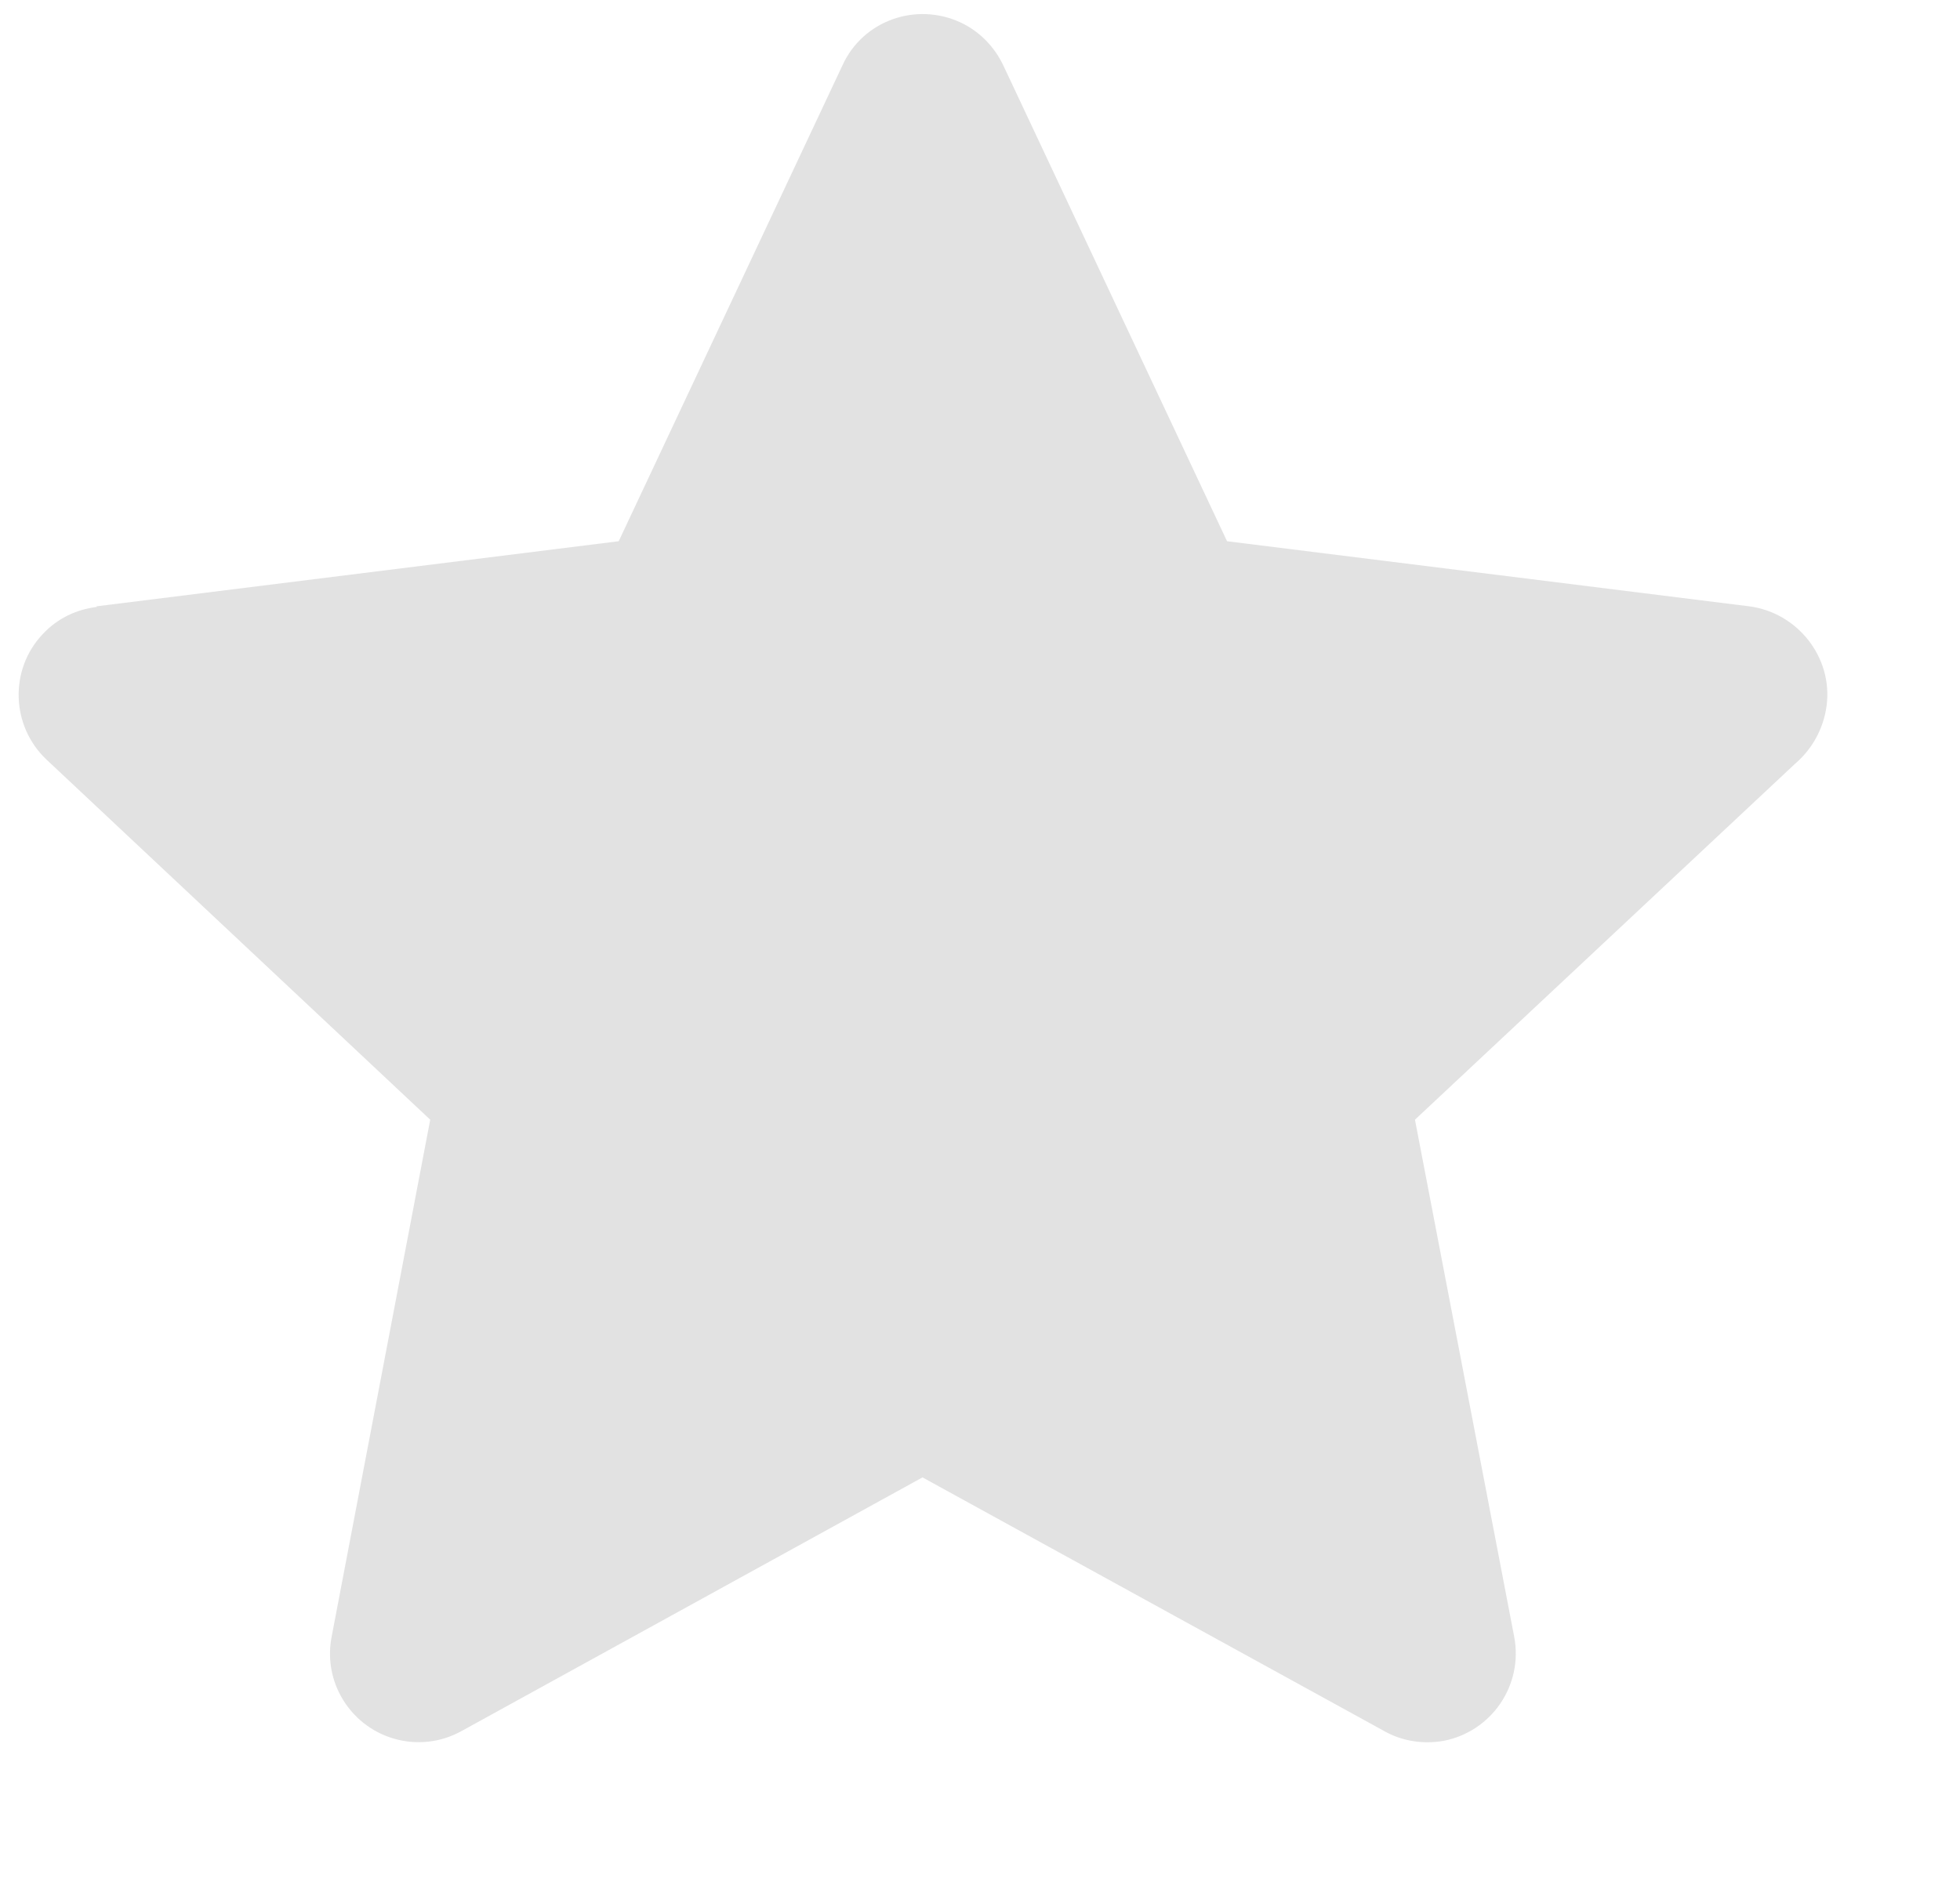<svg width="24" height="23" viewBox="0 0 24 23" fill="none" xmlns="http://www.w3.org/2000/svg">
<g clip-path="url(#clip0_23_1139)">
<path fill-rule="evenodd" clip-rule="evenodd" d="M12.284 0.798L15.025 6.629L21.418 7.426C22.01 7.503 22.443 8.049 22.367 8.641C22.329 8.93 22.185 9.18 21.98 9.355L17.326 13.714L18.541 20.046C18.654 20.638 18.267 21.208 17.675 21.322C17.417 21.367 17.159 21.322 16.946 21.2L11.296 18.095L5.655 21.2C5.124 21.496 4.463 21.299 4.175 20.775C4.045 20.54 4.015 20.281 4.061 20.046L5.268 13.714L0.568 9.302C0.135 8.892 0.112 8.201 0.522 7.768C0.704 7.571 0.94 7.464 1.183 7.434V7.426L7.576 6.629L10.317 0.798C10.568 0.251 11.214 0.023 11.76 0.274C12.003 0.388 12.178 0.578 12.284 0.798Z" fill="url(#paint0_linear_23_1139)"/>
</g>
<defs>
<linearGradient id="paint0_linear_23_1139" x1="0.229" y1="0.172" x2="0.229" y2="21.339" gradientUnits="userSpaceOnUse">
<stop offset="0.231" stop-color="#E2E2E2"/>
<stop offset="0.957" stop-color="#E2E2E2"/>
</linearGradient>
<clipPath id="clip0_23_1139">
<rect width="23.421" height="21.86" fill="white" transform="translate(0.229 0.172)"/>
</clipPath>
</defs>
</svg>

